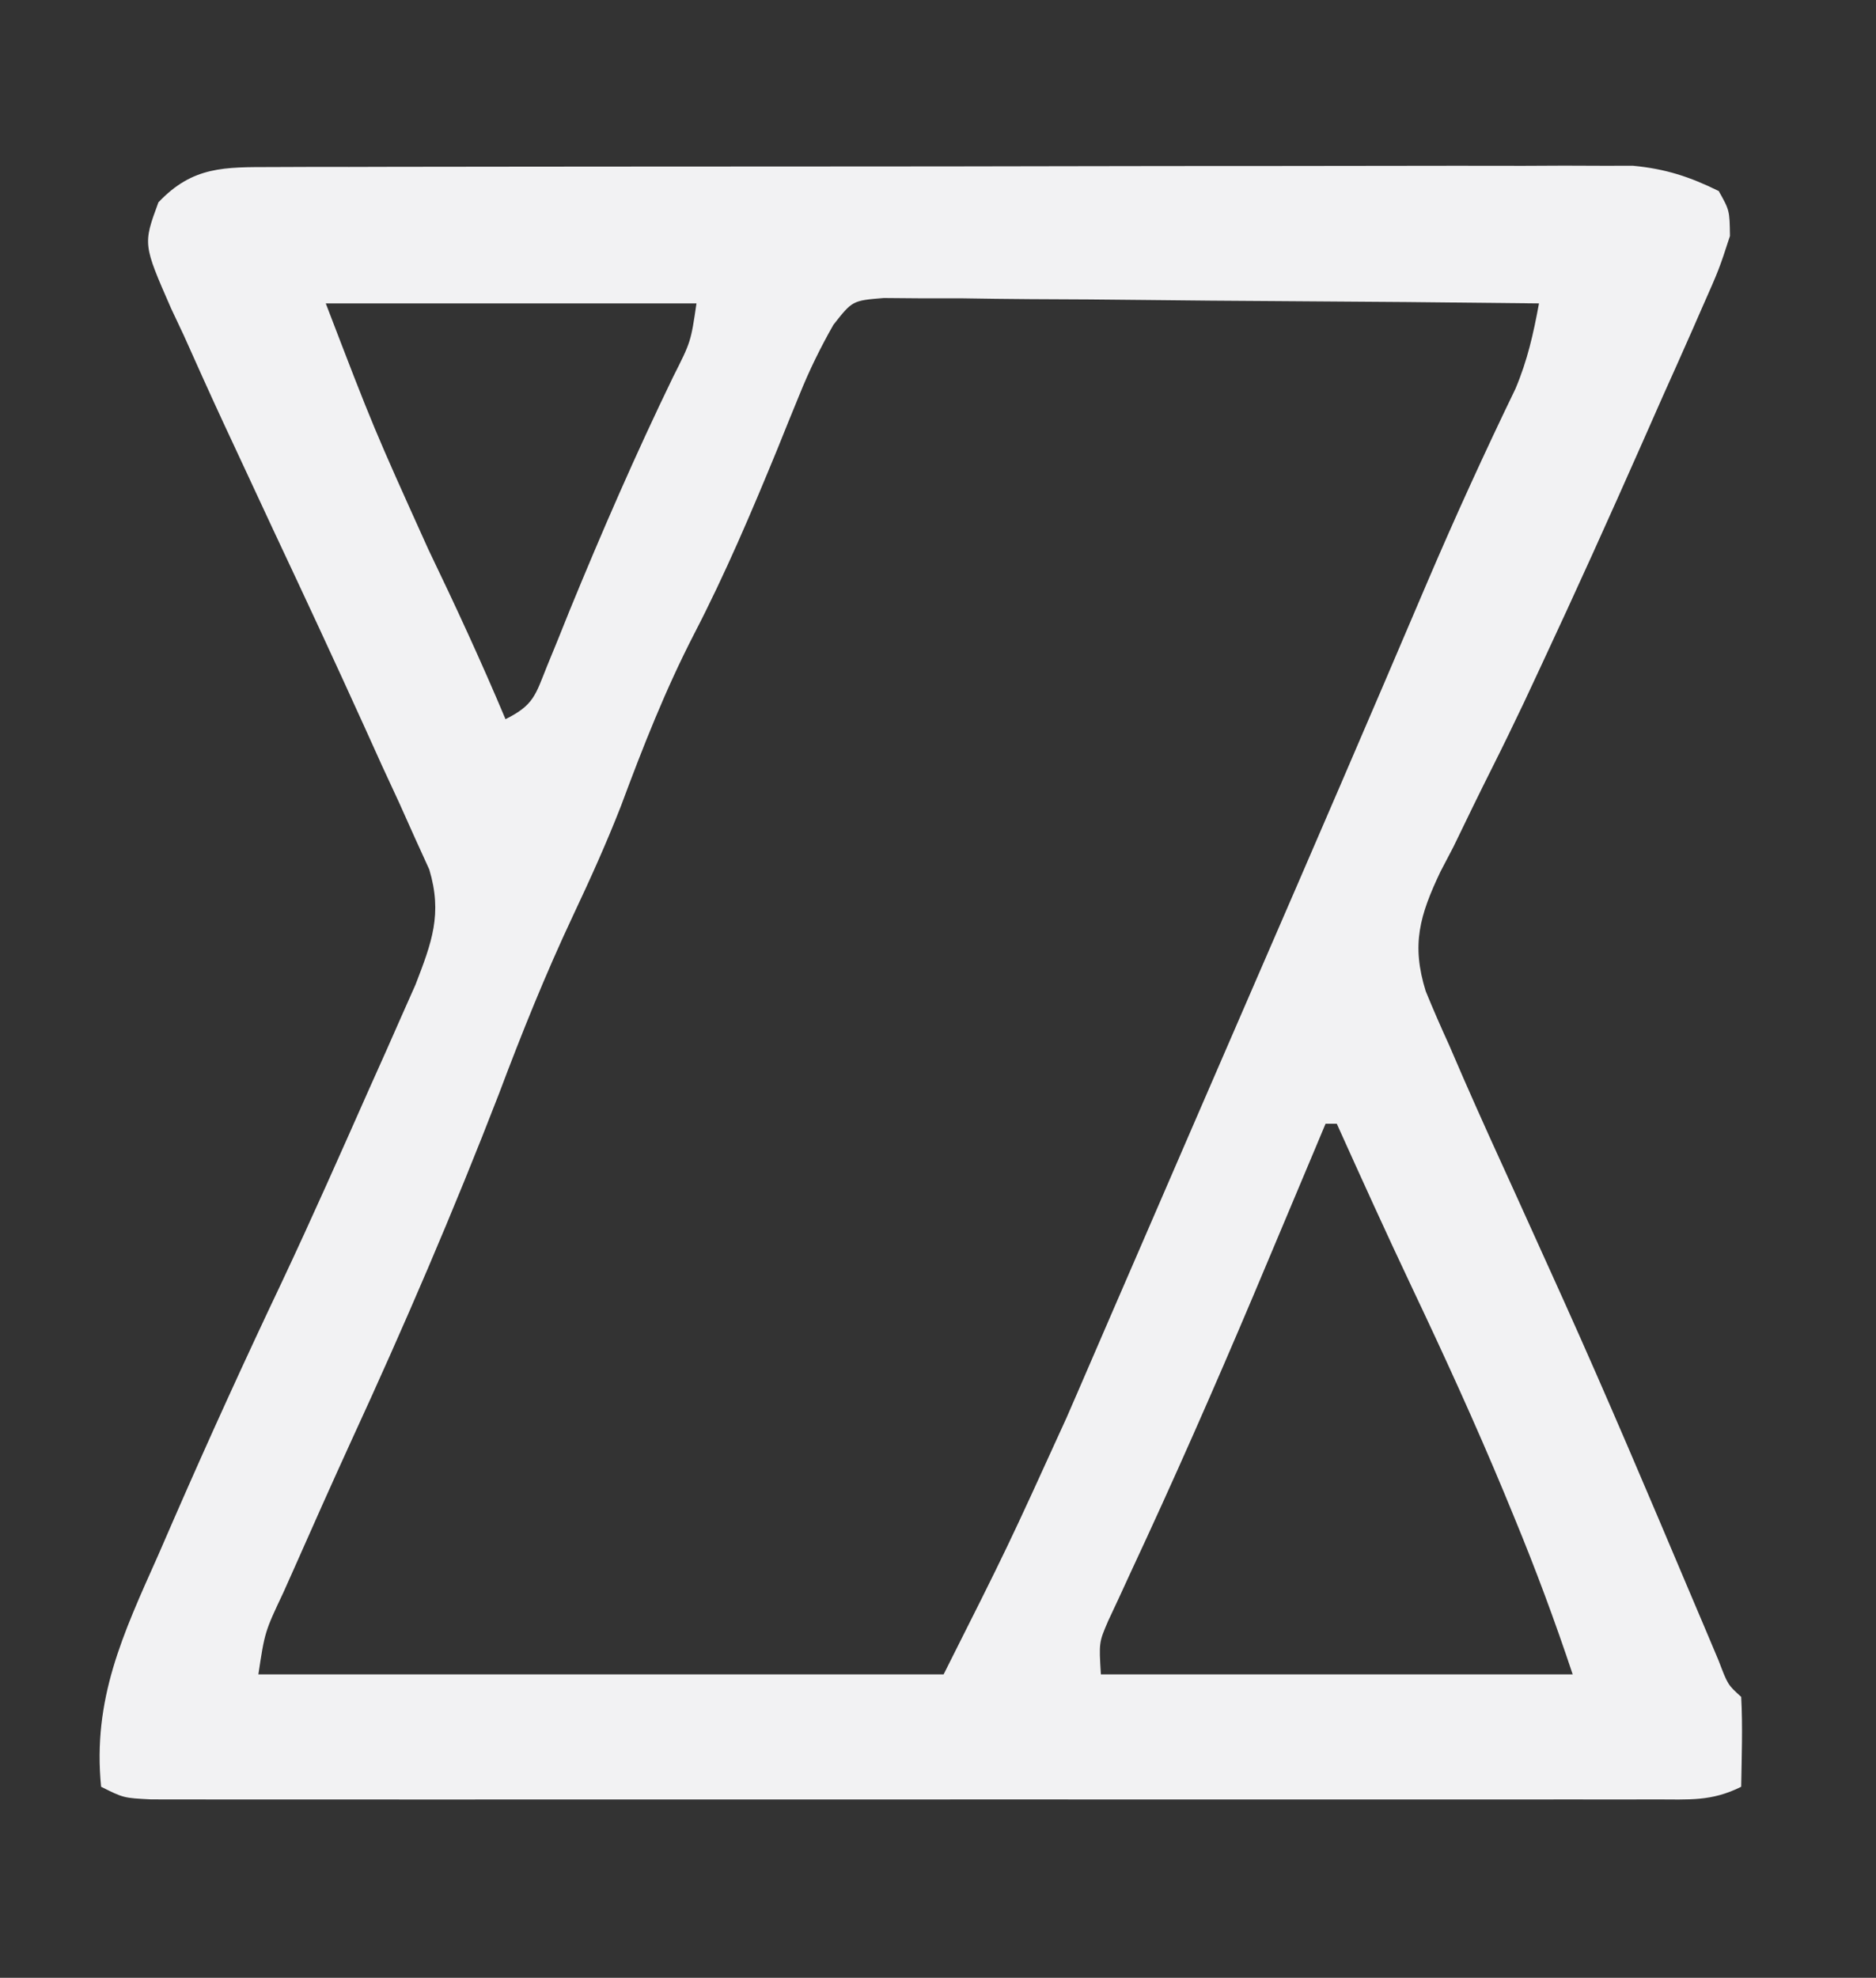 <?xml version="1.0" encoding="UTF-8"?>
<svg version="1.1" xmlns="http://www.w3.org/2000/svg" width="167" height="176">
<rect width="100%" height="100%" fill="#333333" stroke="none"/>
<path d="M0 0 C1.082 -0.004 2.165 -0.009 3.28 -0.013 C5.061 -0.012 5.061 -0.012 6.879 -0.012 C8.129 -0.015 9.38 -0.018 10.668 -0.022 C14.1 -0.03 17.532 -0.033 20.964 -0.034 C23.829 -0.034 26.694 -0.038 29.56 -0.042 C36.32 -0.05 43.081 -0.052 49.842 -0.052 C56.815 -0.051 63.787 -0.062 70.76 -0.077 C76.747 -0.09 82.734 -0.096 88.722 -0.095 C92.297 -0.095 95.873 -0.098 99.448 -0.108 C103.437 -0.12 107.425 -0.115 111.414 -0.109 C112.597 -0.115 113.781 -0.12 115 -0.126 C116.632 -0.12 116.632 -0.12 118.297 -0.114 C119.24 -0.114 120.183 -0.115 121.154 -0.115 C124.04 0.159 126.18 0.856 128.776 2.134 C129.744 3.857 129.744 3.857 129.776 6.134 C128.807 9.104 128.807 9.104 127.276 12.559 C126.869 13.489 126.869 13.489 126.454 14.438 C125.572 16.446 124.674 18.446 123.776 20.446 C123.166 21.825 122.557 23.204 121.949 24.584 C119.018 31.213 116.034 37.818 112.963 44.384 C112.454 45.474 111.945 46.565 111.42 47.688 C110.518 49.578 109.609 51.464 108.668 53.334 C107.47 55.714 106.31 58.11 105.151 60.509 C104.58 61.598 104.58 61.598 103.999 62.709 C102.161 66.585 101.397 69.176 102.694 73.341 C103.353 74.953 104.051 76.549 104.776 78.134 C105.2 79.116 105.624 80.098 106.062 81.11 C107.578 84.572 109.141 88.009 110.713 91.446 C111.877 94.008 113.036 96.573 114.194 99.138 C114.488 99.791 114.783 100.444 115.087 101.117 C118.878 109.543 122.482 118.05 126.08 126.561 C126.552 127.673 127.024 128.785 127.51 129.931 C127.925 130.914 128.339 131.897 128.767 132.91 C129.585 135.061 129.585 135.061 130.776 136.134 C130.917 138.804 130.818 141.458 130.776 144.134 C128.123 145.46 126.129 145.26 123.158 145.261 C121.366 145.265 121.366 145.265 119.537 145.269 C118.22 145.267 116.902 145.265 115.545 145.263 C114.149 145.264 112.753 145.266 111.357 145.268 C107.56 145.273 103.762 145.271 99.965 145.268 C95.996 145.266 92.028 145.268 88.06 145.269 C81.395 145.271 74.73 145.269 68.066 145.264 C60.353 145.259 52.64 145.26 44.927 145.266 C38.313 145.27 31.699 145.271 25.085 145.268 C21.131 145.267 17.177 145.267 13.224 145.27 C9.507 145.273 5.791 145.271 2.074 145.265 C0.054 145.263 -1.966 145.266 -3.986 145.269 C-5.181 145.266 -6.376 145.264 -7.607 145.261 C-8.649 145.26 -9.692 145.26 -10.766 145.26 C-13.224 145.134 -13.224 145.134 -15.224 144.134 C-15.992 136.336 -13.305 130.613 -10.162 123.571 C-9.655 122.407 -9.149 121.242 -8.627 120.042 C-5.567 113.043 -2.401 106.1 0.877 99.2 C3.558 93.51 6.1 87.758 8.651 82.009 C9.14 80.916 9.629 79.824 10.133 78.698 C10.59 77.664 11.047 76.629 11.518 75.563 C11.929 74.638 12.34 73.712 12.763 72.758 C14.218 68.986 15.175 66.47 13.99 62.509 C13.569 61.583 13.147 60.658 12.713 59.704 C12.249 58.669 11.786 57.634 11.308 56.568 C10.802 55.476 10.297 54.384 9.776 53.259 C9.267 52.132 8.758 51.005 8.233 49.844 C5.567 43.96 2.838 38.105 0.088 32.259 C-0.717 30.534 -1.523 28.809 -2.323 27.081 C-2.992 25.635 -3.666 24.192 -4.341 22.749 C-5.534 20.179 -6.694 17.596 -7.849 15.009 C-8.229 14.202 -8.609 13.395 -9.001 12.564 C-11.495 6.868 -11.495 6.868 -10.123 3.142 C-7.068 -0.09 -4.225 0.008 0 0 Z M4.776 12.134 C9.035 23.233 9.035 23.233 13.901 34.009 C16.308 39.009 18.625 44.017 20.776 49.134 C23.309 47.867 23.432 46.995 24.475 44.407 C24.953 43.24 24.953 43.24 25.442 42.049 C25.779 41.211 26.116 40.373 26.463 39.509 C29.35 32.466 32.372 25.529 35.692 18.68 C37.275 15.549 37.275 15.549 37.776 12.134 C26.886 12.134 15.996 12.134 4.776 12.134 Z M49.966 14.037 C48.805 16.082 47.822 18.077 46.944 20.259 C46.463 21.433 46.463 21.433 45.972 22.631 C45.639 23.457 45.306 24.283 44.963 25.134 C42.678 30.695 40.354 36.164 37.588 41.509 C35.013 46.499 33.013 51.589 31.057 56.849 C29.756 60.183 28.302 63.397 26.776 66.634 C24.328 71.839 22.214 77.096 20.19 82.477 C16.164 92.887 11.741 103.161 7.072 113.298 C5.341 117.085 3.646 120.887 1.963 124.696 C1.491 125.752 1.491 125.752 1.01 126.83 C-0.652 130.347 -0.652 130.347 -1.224 134.134 C18.906 134.134 39.036 134.134 59.776 134.134 C65.478 122.802 65.478 122.802 70.721 111.29 C71.053 110.525 71.385 109.761 71.728 108.973 C72.789 106.528 73.845 104.081 74.901 101.634 C75.648 99.91 76.395 98.186 77.143 96.462 C78.645 92.997 80.145 89.531 81.644 86.064 C83.576 81.593 85.514 77.125 87.455 72.657 C92.607 60.794 97.734 48.92 102.799 37.02 C105.292 31.188 107.919 25.438 110.682 19.727 C111.757 17.178 112.275 14.844 112.776 12.134 C104.874 12.041 96.973 11.97 89.071 11.926 C85.402 11.906 81.733 11.877 78.064 11.832 C74.524 11.789 70.984 11.765 67.443 11.754 C65.434 11.743 63.425 11.712 61.416 11.681 C60.195 11.68 58.974 11.68 57.716 11.68 C56.639 11.671 55.562 11.662 54.452 11.653 C51.657 11.883 51.657 11.883 49.966 14.037 Z M93.776 85.134 C93.346 86.158 93.346 86.158 92.909 87.203 C91.554 90.431 90.197 93.658 88.838 96.884 C88.345 98.056 87.851 99.227 87.343 100.435 C83.84 108.714 80.222 116.931 76.418 125.076 C76.068 125.836 75.718 126.597 75.358 127.38 C75.051 128.037 74.743 128.693 74.427 129.37 C73.602 131.289 73.602 131.289 73.776 134.134 C87.636 134.134 101.496 134.134 115.776 134.134 C114.192 129.382 112.495 124.814 110.588 120.196 C110.283 119.455 109.977 118.715 109.663 117.952 C107.083 111.755 104.298 105.67 101.42 99.606 C99.148 94.808 96.959 89.973 94.776 85.134 C94.446 85.134 94.116 85.134 93.776 85.134 Z " fill="#F2F2F3" transform="translate(24.224,14.866)"/>
</svg>
